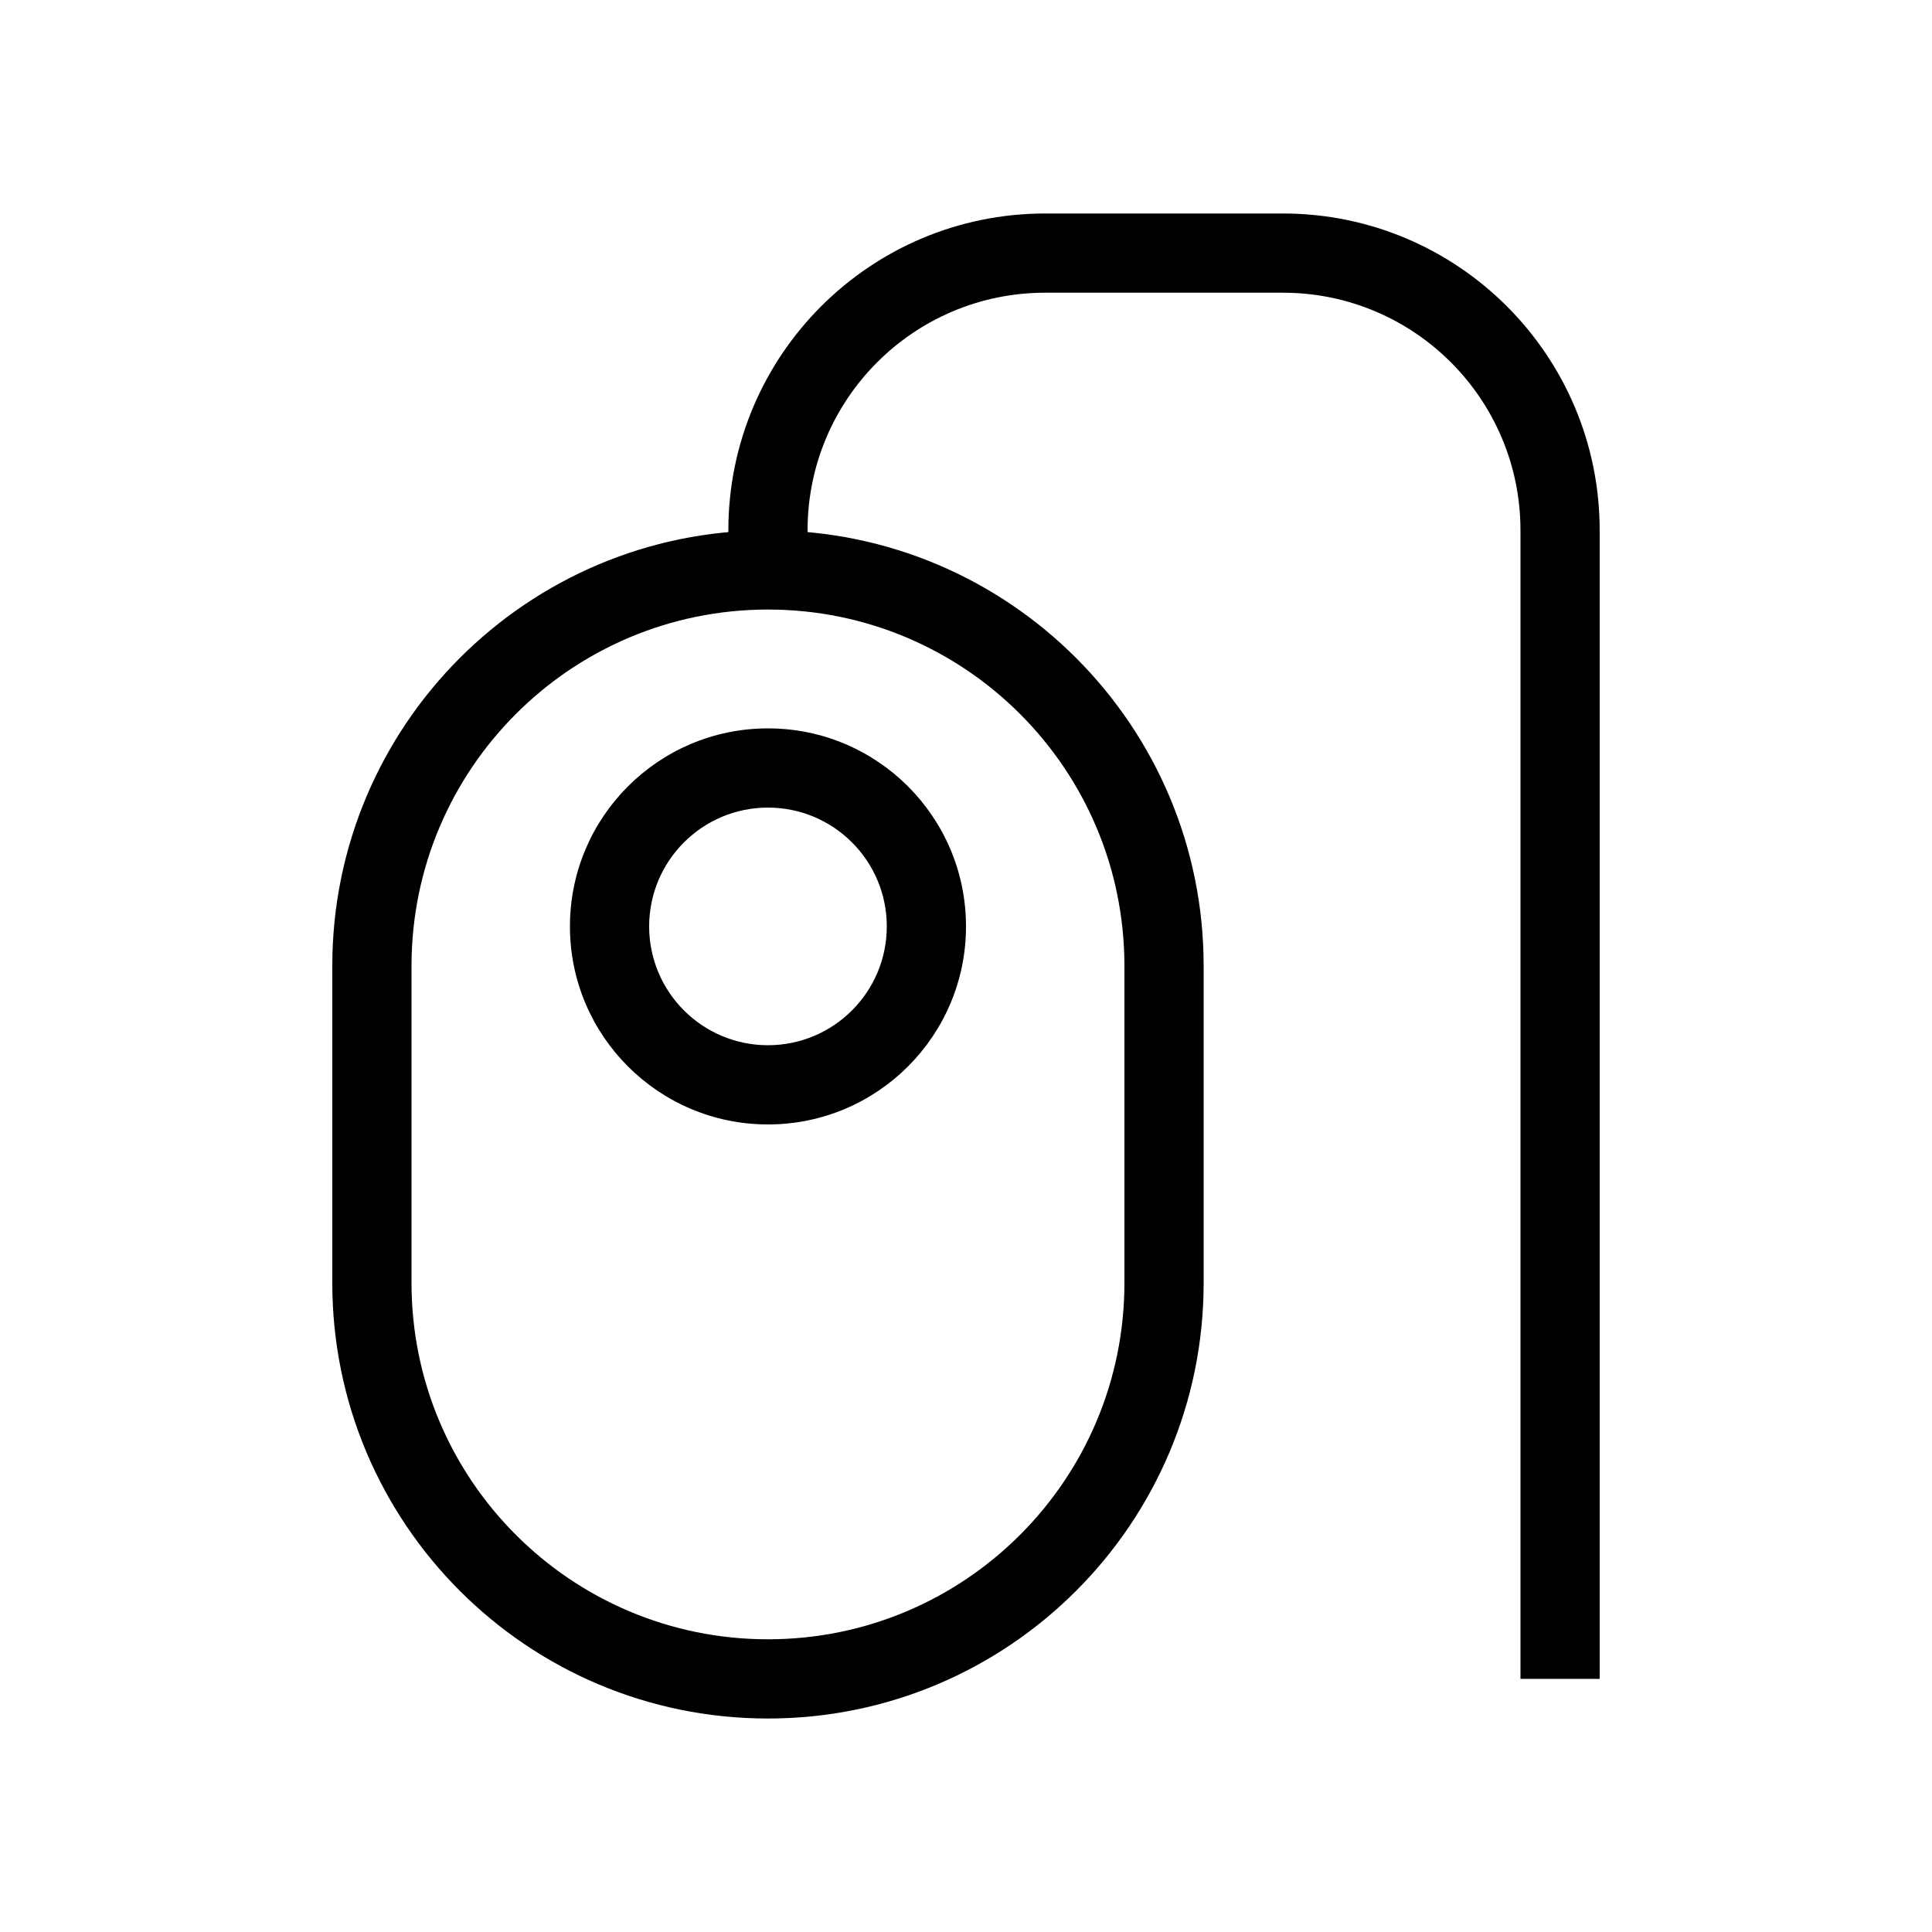 <?xml version="1.0" encoding="UTF-8"?>
<!-- Uploaded to: ICON Repo, www.svgrepo.com, Generator: ICON Repo Mixer Tools -->
<svg fill="#000000" width="800px" height="800px" version="1.1" viewBox="144 144 512 512" xmlns="http://www.w3.org/2000/svg">
 <g fill-rule="evenodd">
  <path d="m232.06 400c0-63.766 51.691-115.46 115.46-115.46s115.46 51.691 115.46 115.46v83.965c0 63.766-51.691 115.46-115.46 115.46s-115.46-51.691-115.46-115.46zm115.46-94.465c-52.172 0-94.465 42.293-94.465 94.465v83.965c0 52.172 42.293 94.465 94.465 94.465s94.465-42.293 94.465-94.465v-83.965c0-52.172-42.293-94.465-94.465-94.465z"/>
  <path d="m420.99 221.57c-34.785 0-62.977 28.195-62.977 62.977v10.496h-20.992v-10.496c0-46.375 37.594-83.969 83.969-83.969h62.973c46.375 0 83.969 37.594 83.969 83.969v304.38h-20.992v-304.38c0-34.781-28.191-62.977-62.977-62.977z"/>
  <path d="m347.52 358.02c-17.391 0-31.488 14.098-31.488 31.488 0 17.387 14.098 31.488 31.488 31.488 17.387 0 31.488-14.102 31.488-31.488 0-17.391-14.102-31.488-31.488-31.488zm-52.48 31.488c0-28.984 23.496-52.48 52.48-52.48s52.48 23.496 52.48 52.48c0 28.98-23.496 52.48-52.48 52.48s-52.48-23.5-52.48-52.48z"/>
 </g>
</svg>